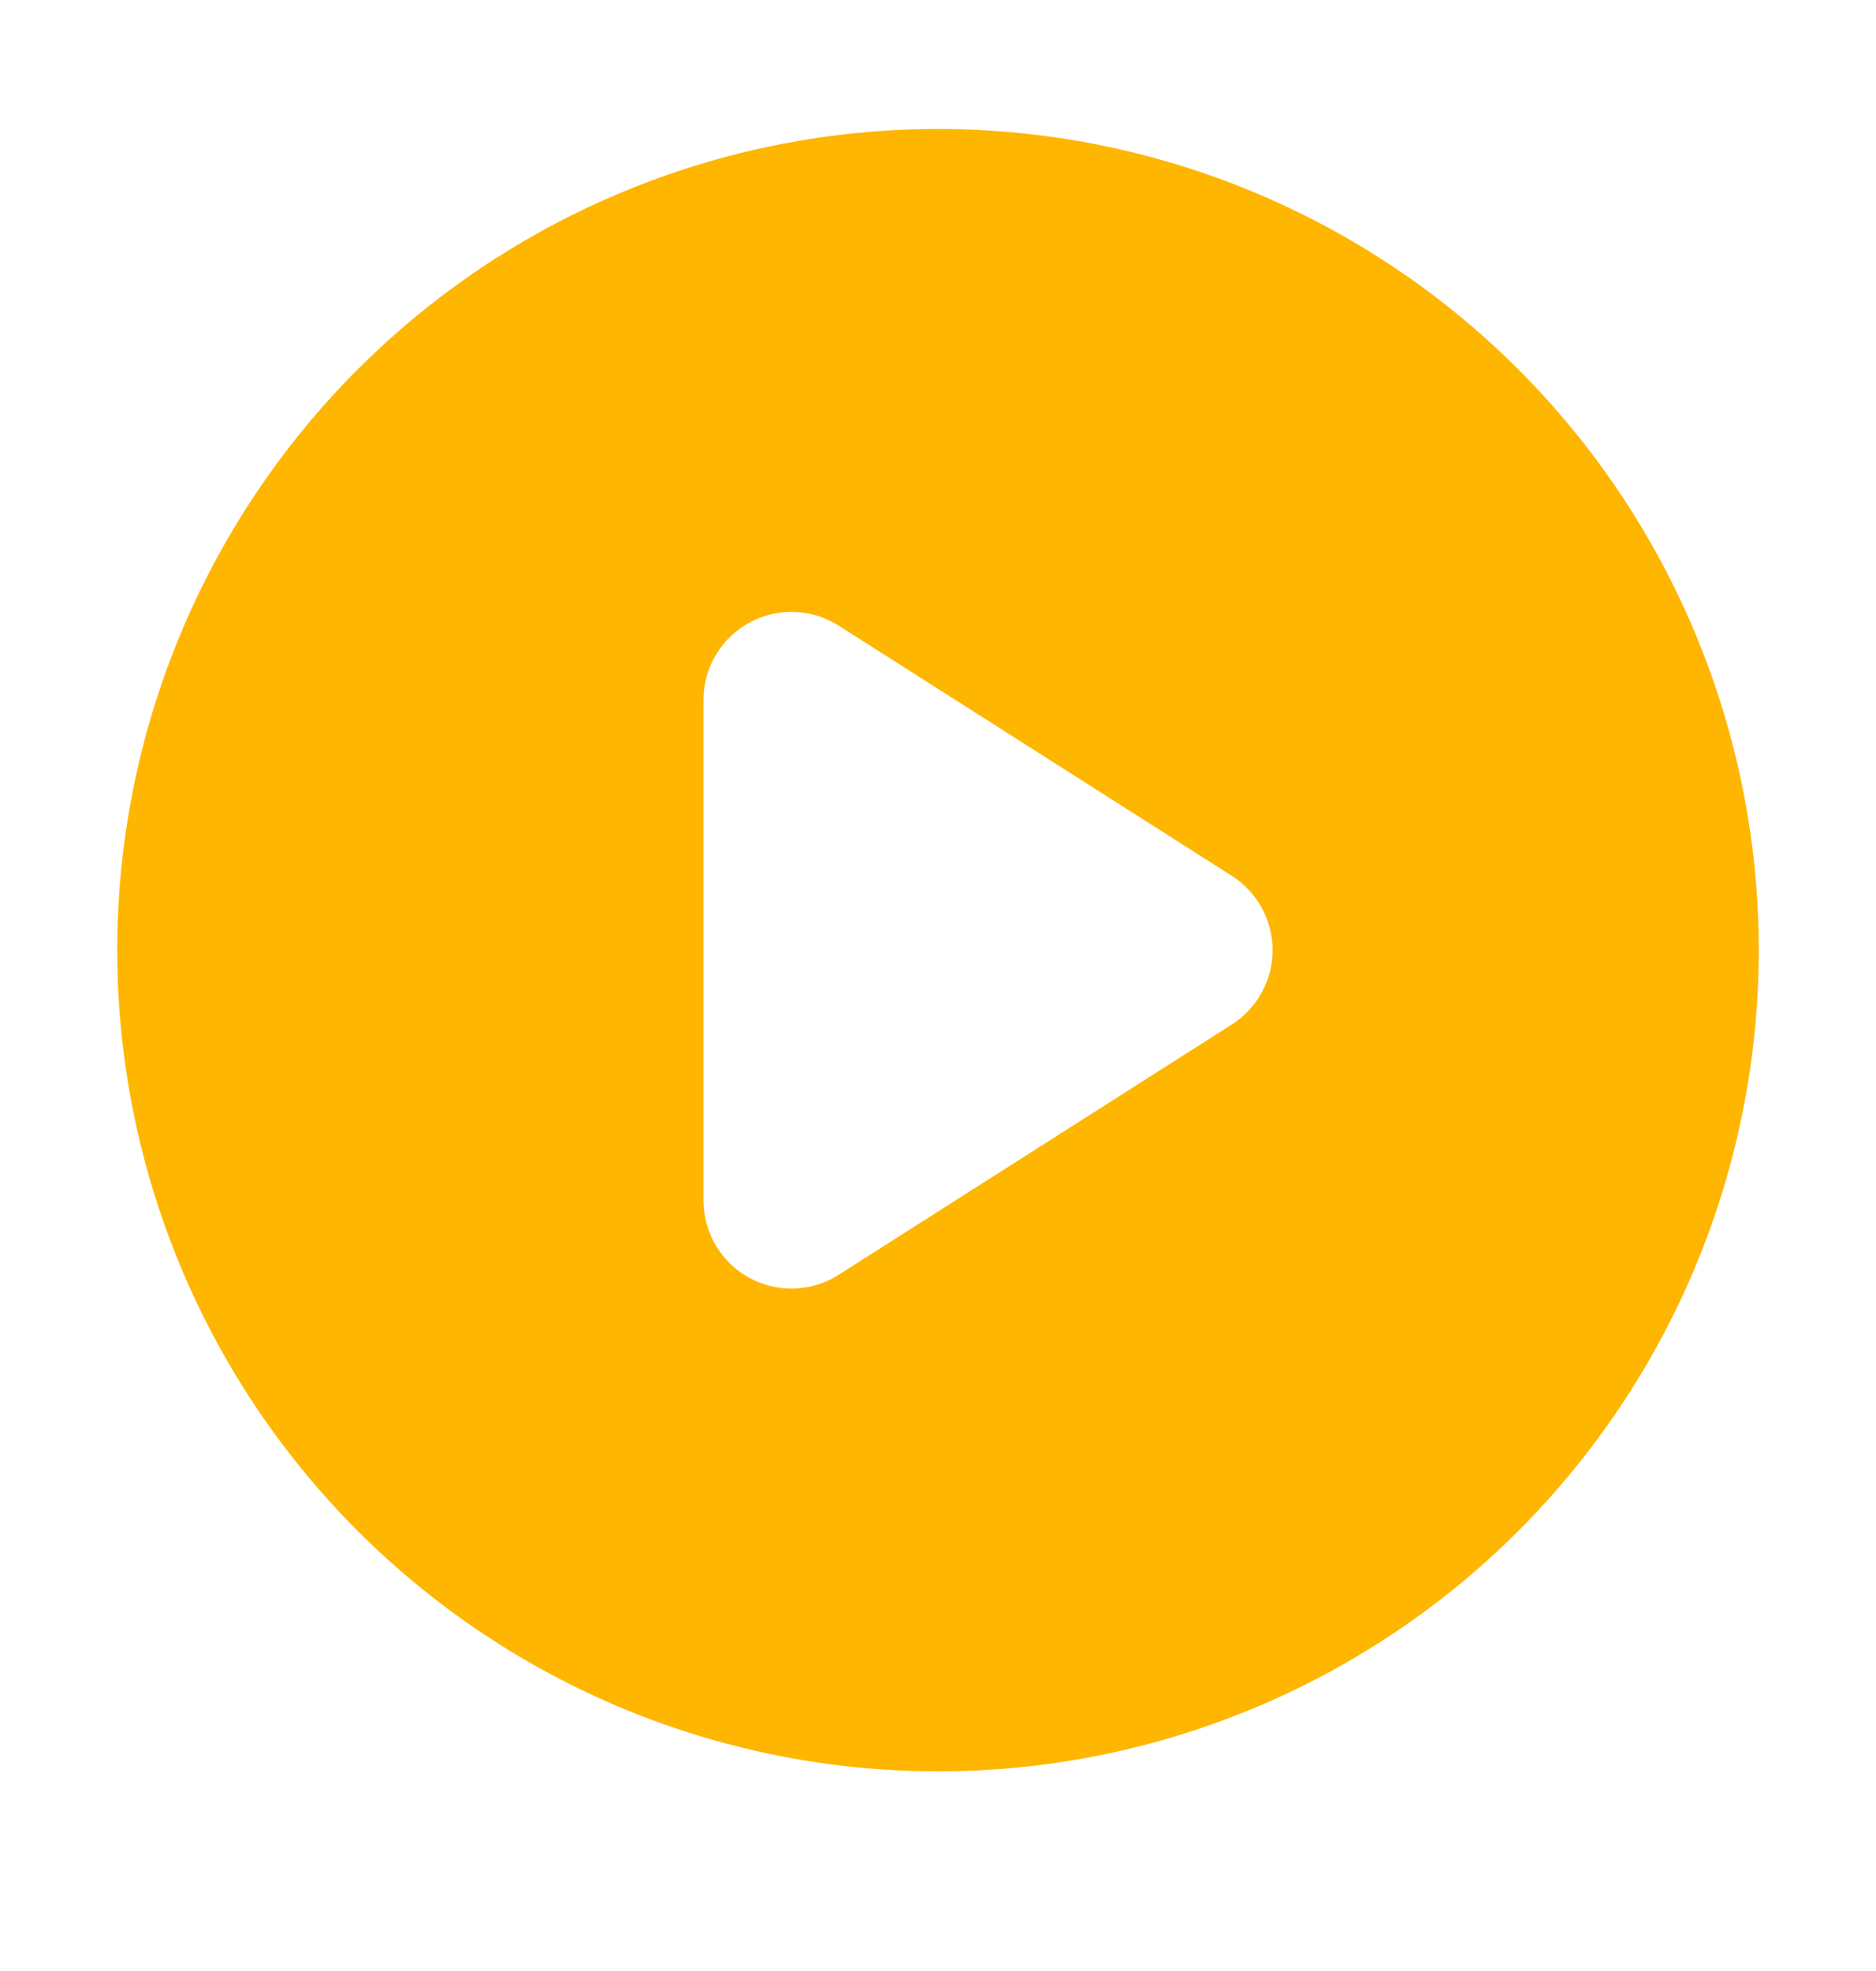 <svg width="20" height="21" viewBox="0 0 20 21" fill="none" xmlns="http://www.w3.org/2000/svg">
<path fill-rule="evenodd" clip-rule="evenodd" d="M10 18.873C12.321 18.873 14.546 17.952 16.187 16.311C17.828 14.67 18.75 12.444 18.75 10.123C18.75 7.803 17.828 5.577 16.187 3.936C14.546 2.295 12.321 1.374 10 1.374C7.679 1.374 5.454 2.295 3.813 3.936C2.172 5.577 1.25 7.803 1.25 10.123C1.25 12.444 2.172 14.67 3.813 16.311C5.454 17.952 7.679 18.873 10 18.873ZM8.941 6.666C8.8 6.576 8.636 6.525 8.468 6.52C8.3 6.514 8.134 6.554 7.987 6.635C7.84 6.715 7.717 6.834 7.631 6.979C7.545 7.123 7.5 7.288 7.5 7.456V12.791C7.5 12.959 7.545 13.124 7.631 13.269C7.716 13.414 7.839 13.533 7.986 13.613C8.134 13.694 8.3 13.734 8.468 13.729C8.636 13.723 8.799 13.673 8.941 13.582L13.133 10.915C13.266 10.83 13.375 10.713 13.451 10.575C13.527 10.437 13.567 10.281 13.567 10.123C13.567 9.966 13.527 9.81 13.451 9.672C13.375 9.534 13.266 9.417 13.133 9.332L8.941 6.666Z" fill="#FFB600"/>
</svg>
